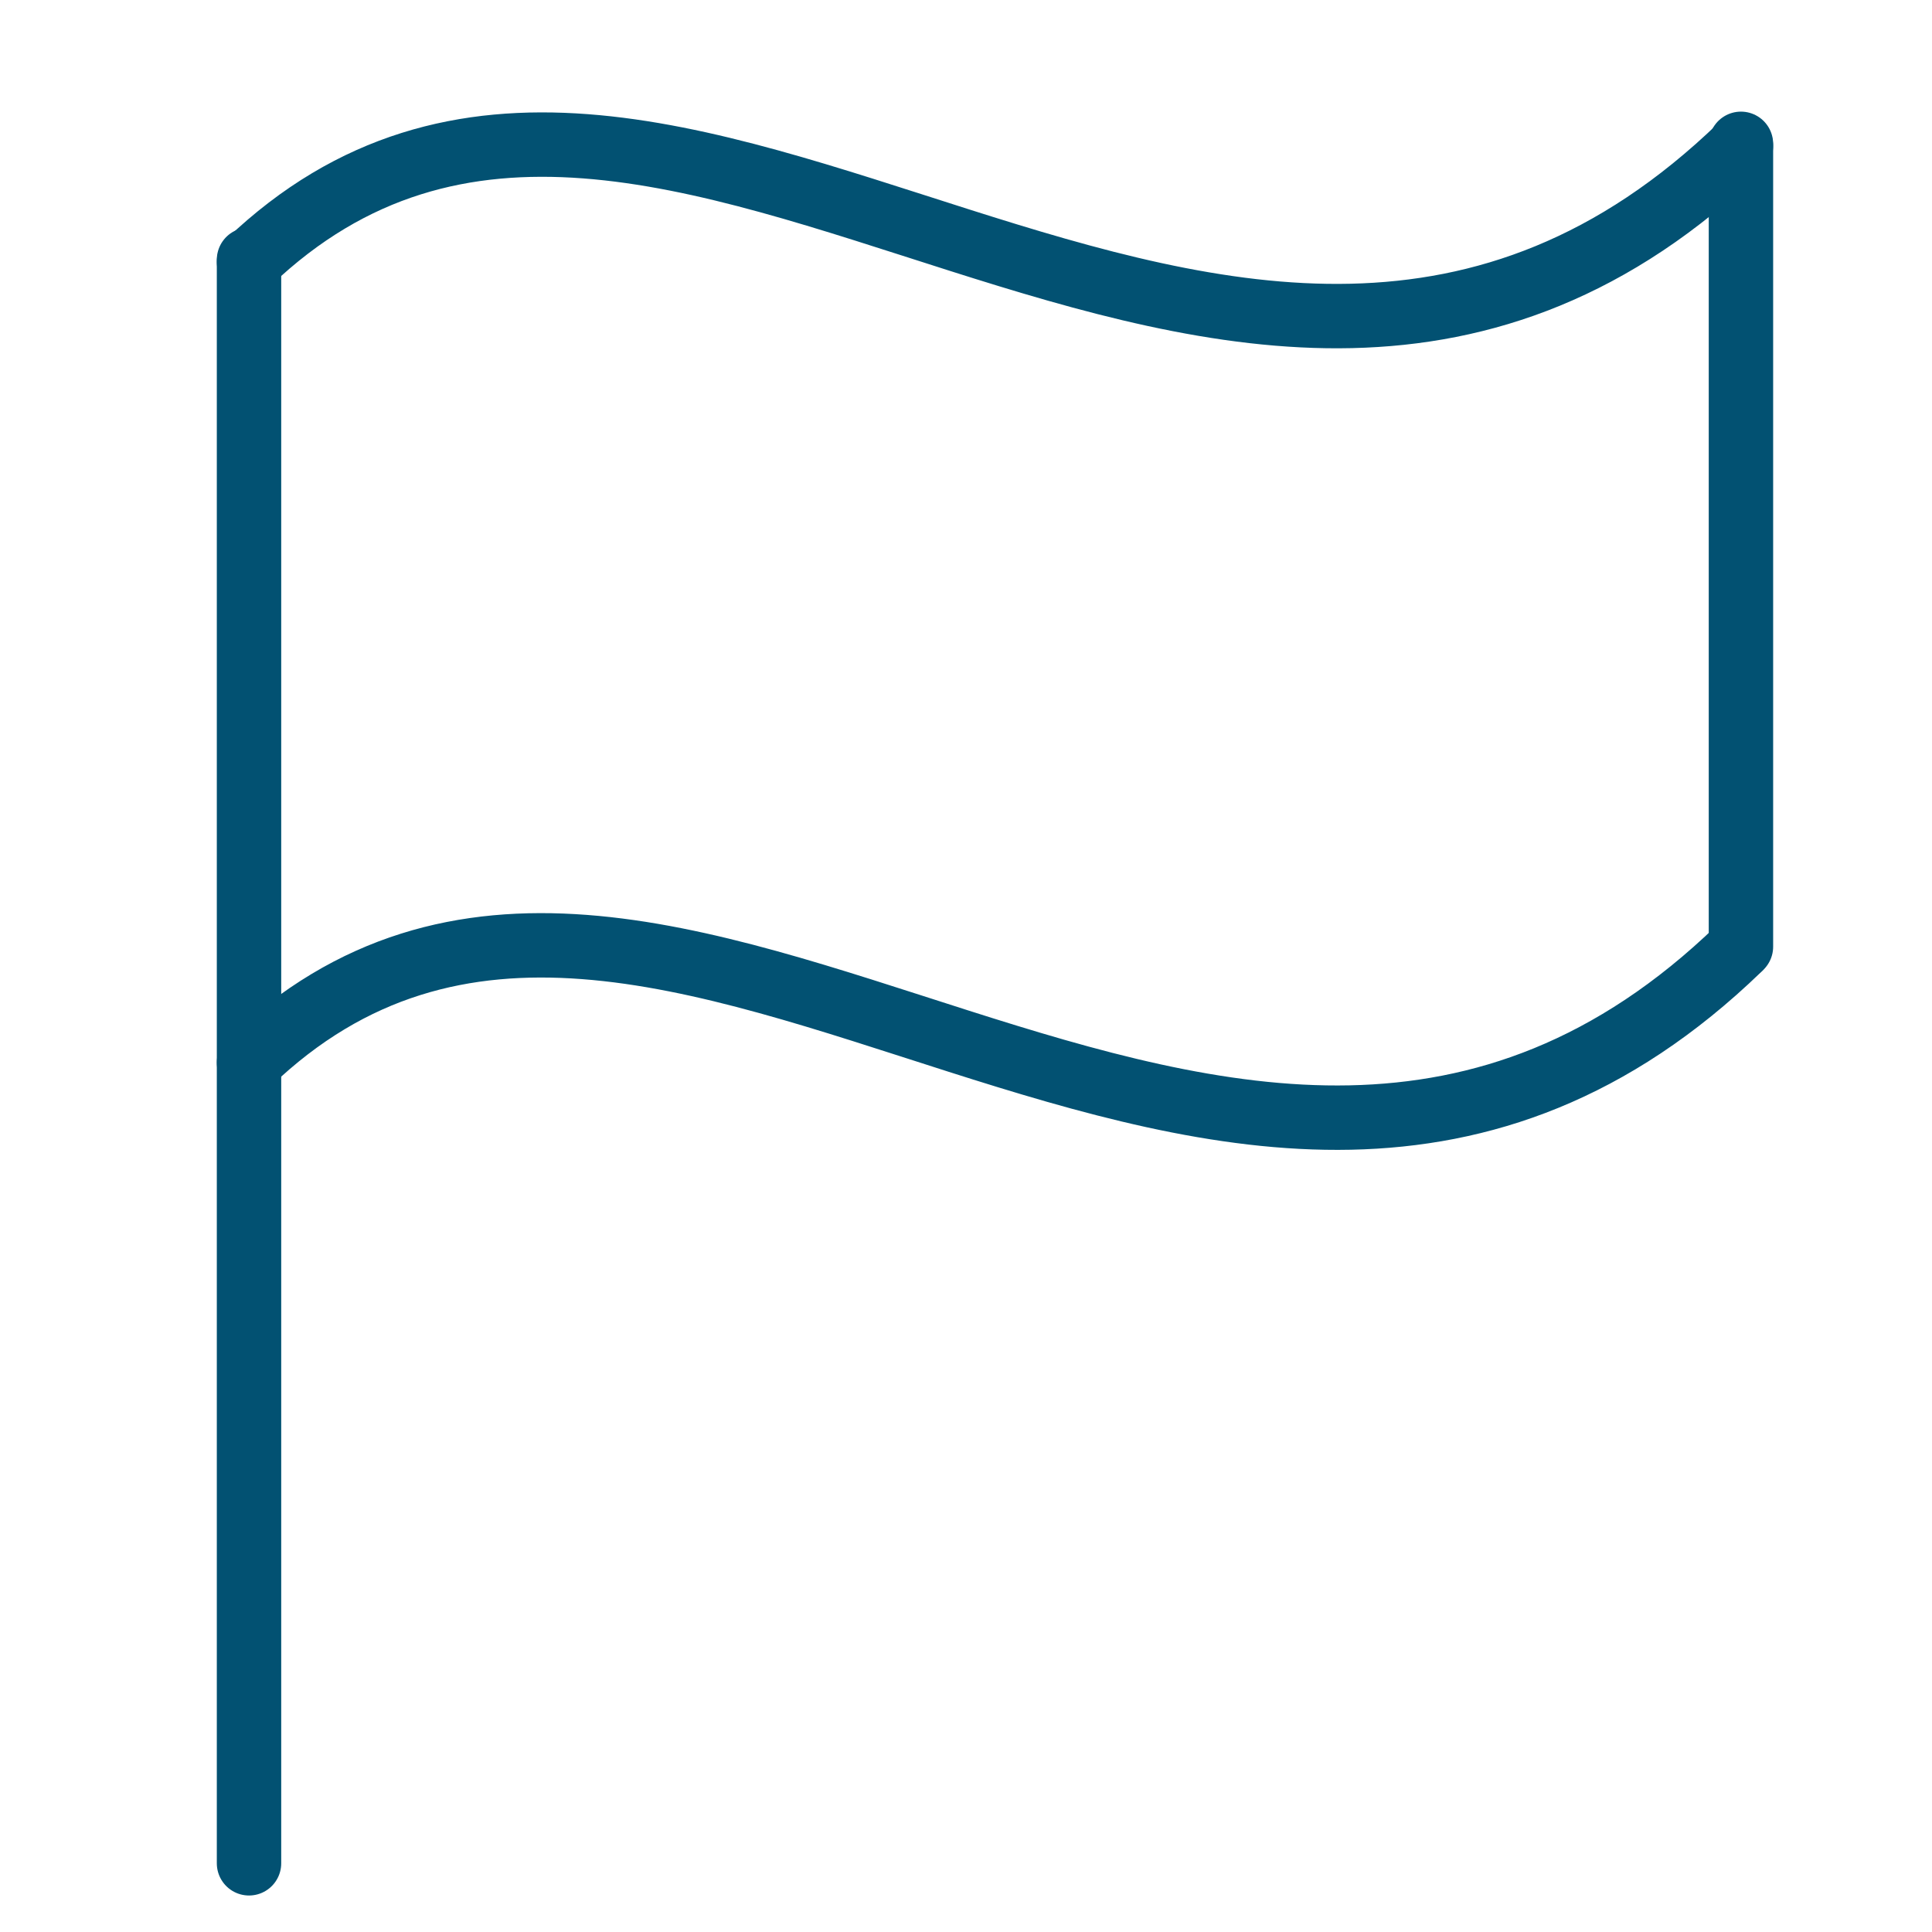 <?xml version="1.0" encoding="utf-8"?>
<!-- Generator: Adobe Illustrator 25.3.1, SVG Export Plug-In . SVG Version: 6.00 Build 0)  -->
<svg version="1.1" id="Layer_1" xmlns="http://www.w3.org/2000/svg" xmlns:xlink="http://www.w3.org/1999/xlink" x="0px" y="0px"
	 width="90px" height="90px" viewBox="0 0 90 90" style="enable-background:new 0 0 90 90;" xml:space="preserve">
<style type="text/css">
	.st0{fill:none;stroke:#025172;stroke-width:3;stroke-linecap:round;stroke-linejoin:round;stroke-miterlimit:10;}
</style>
<g>
	<line class="st0" x1="11.6" y1="12.1" x2="11.6" y2="86.8"/>
	<path class="st0" d="M81.1,44.1c0-12.5,0-24.9,0-37.4"/>
	<path class="st0" d="M11.6,49.5"/>
	<path class="st0" d="M11.6,49.5c19.2-18.4,45.8,17.5,69.4-5.3"/>
	<path class="st0" d="M11.6,12.2C30.9-6.2,57.4,29.7,81.1,6.8"/>
</g>
</svg>
